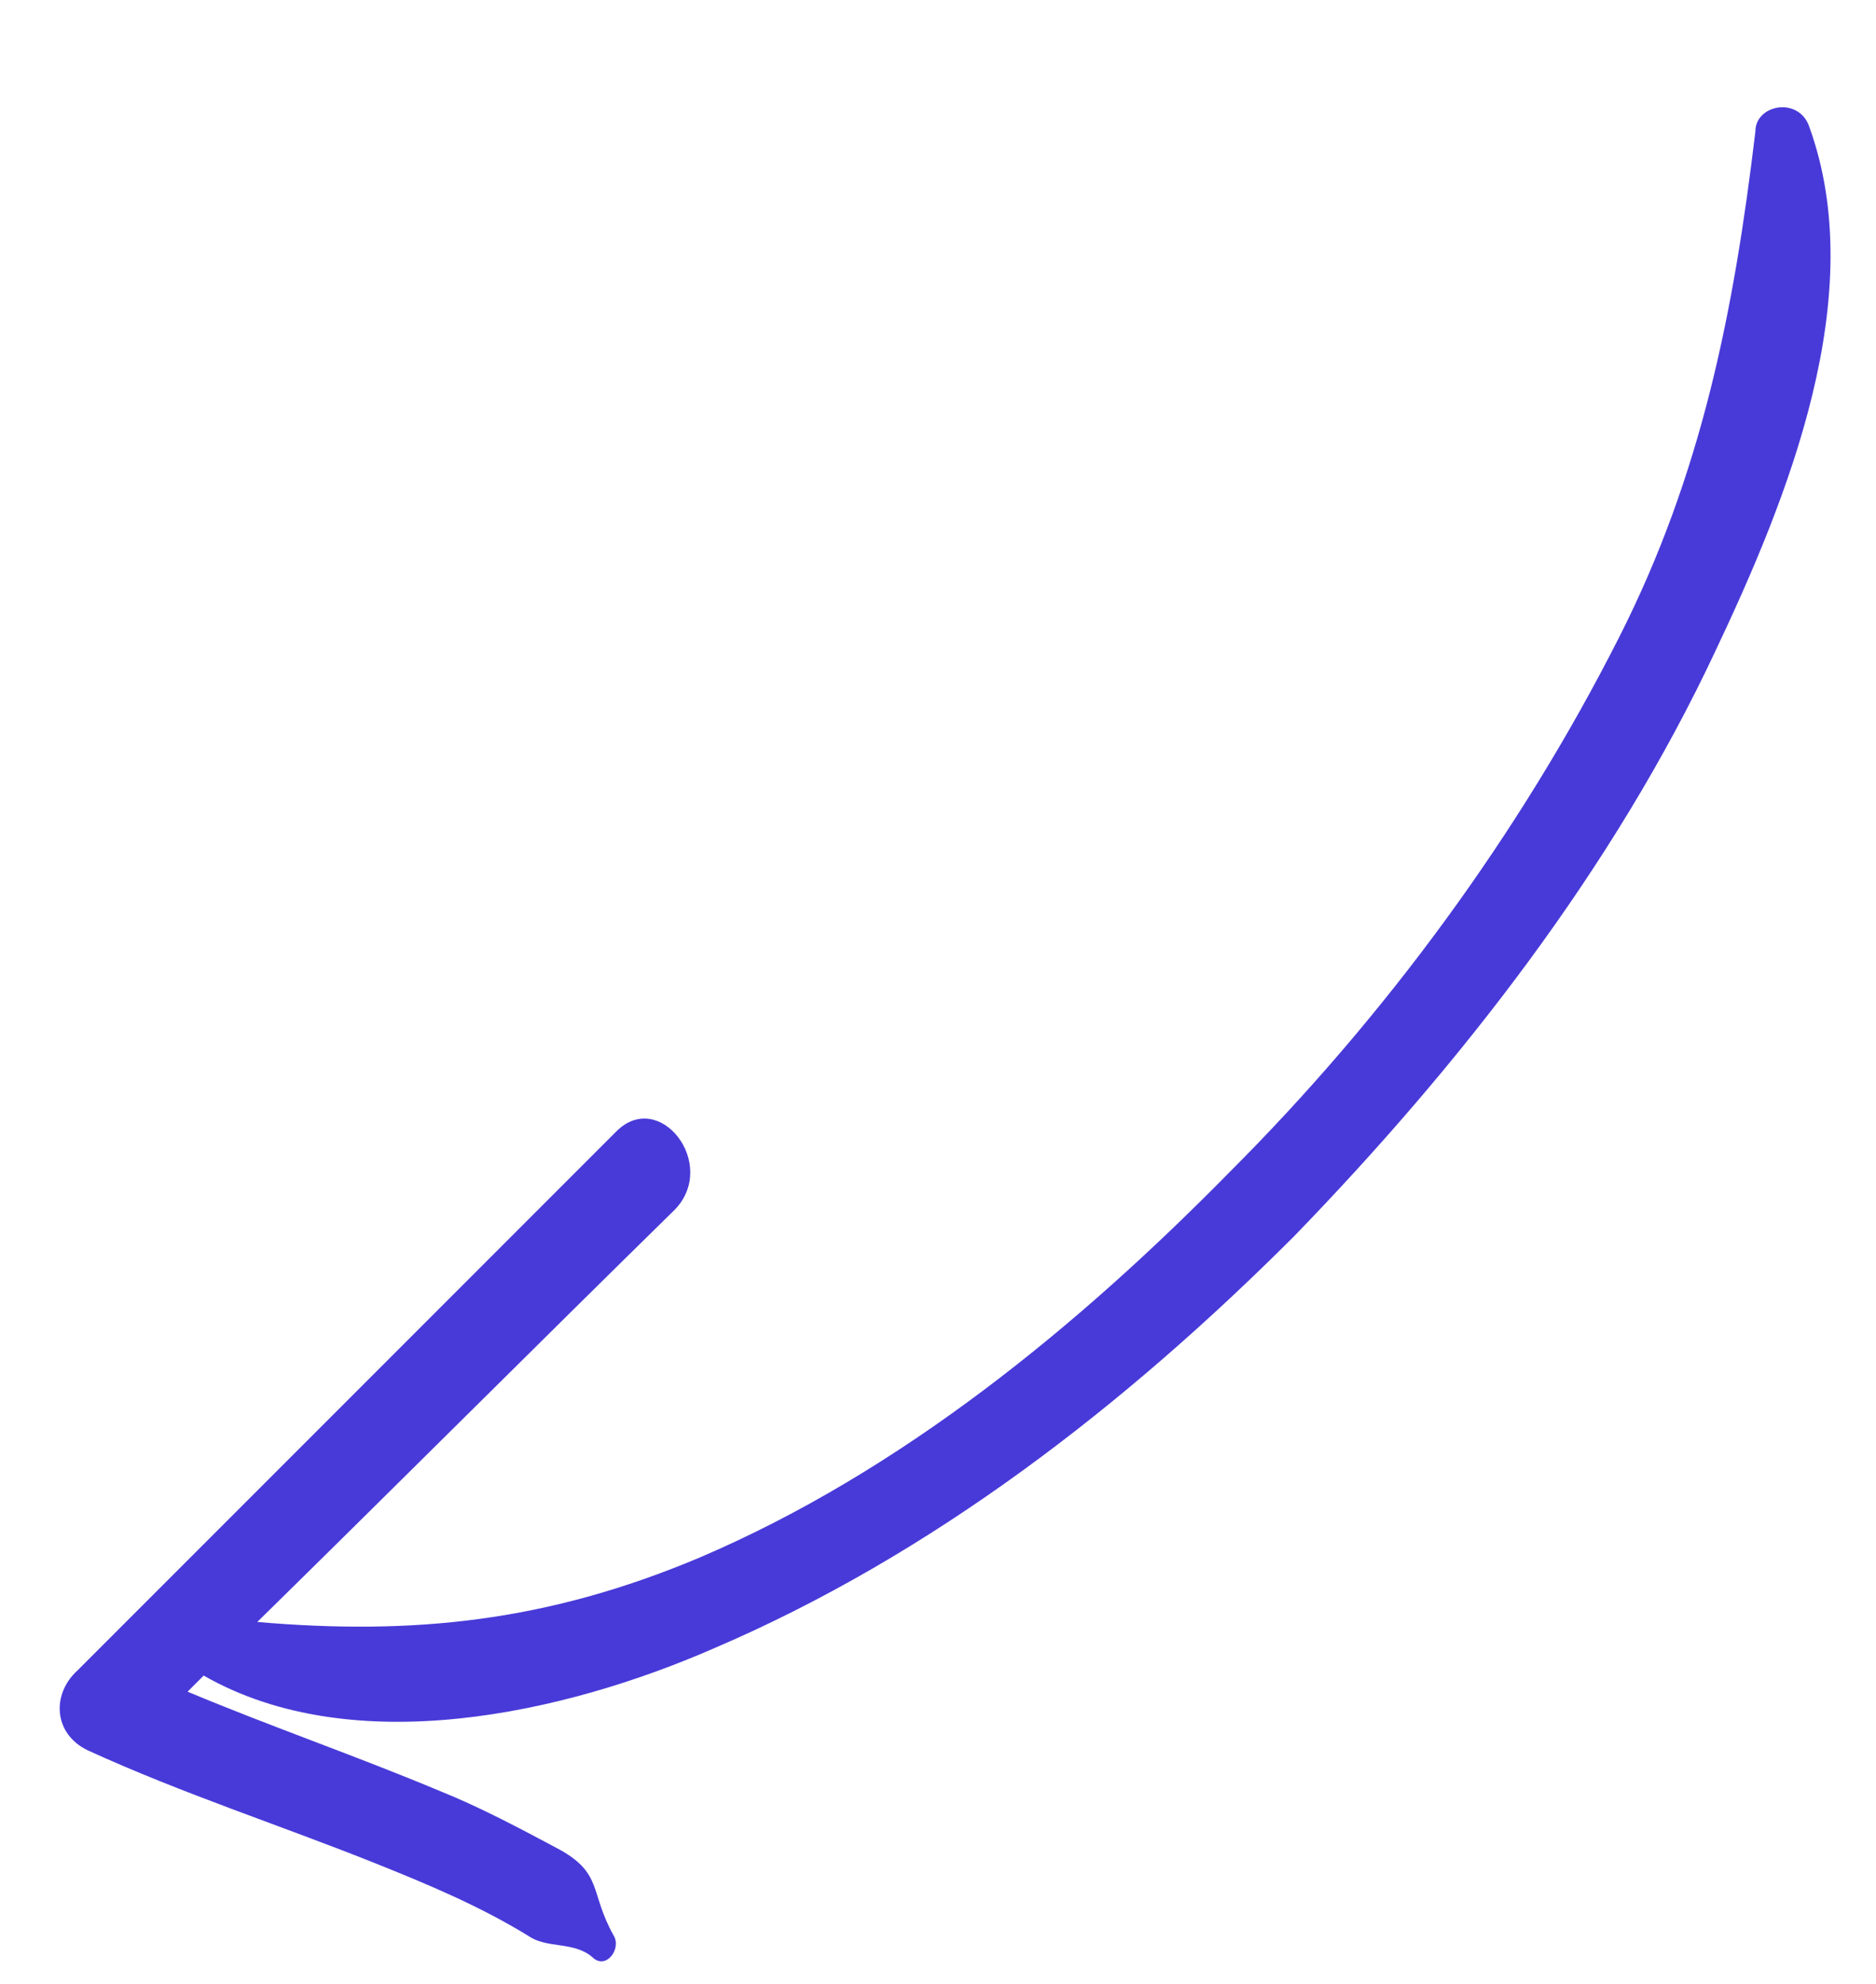 <svg xmlns="http://www.w3.org/2000/svg" width="70" height="74" style="enable-background:new 0 0 70 74" xml:space="preserve"><path d="M67.5 4.7c2.3 6.3-.8 13.9-3.5 19.6-3.8 8.1-9.5 15.4-15.7 21.8C42 52.4 34.8 58 26.6 61.5c-5.5 2.4-13.4 4.2-19 1l-.6.6c3.1 1.3 6.3 2.4 9.4 3.7 1.5.6 3 1.4 4.5 2.2 1.6.9 1.1 1.6 2 3.2.3.5-.3 1.3-.8.8-.7-.6-1.7-.3-2.4-.8-1.8-1.1-3.7-1.9-5.7-2.7-3.5-1.4-7.2-2.6-10.7-4.2-1.3-.6-1.4-2.1-.4-3L23 42.2c1.6-1.6 3.8 1.2 2.2 2.9C20 50.2 14.8 55.4 9.6 60.5c5.8.5 10.8 0 16.5-2.4 7.5-3.2 14.1-8.6 19.8-14.4 5.8-5.8 10.8-12.6 14.5-19.9 3.1-6.1 4.3-12.2 5.1-18.9 0-1 1.6-1.3 2-.2z" style="fill:#483ad8"/></svg>